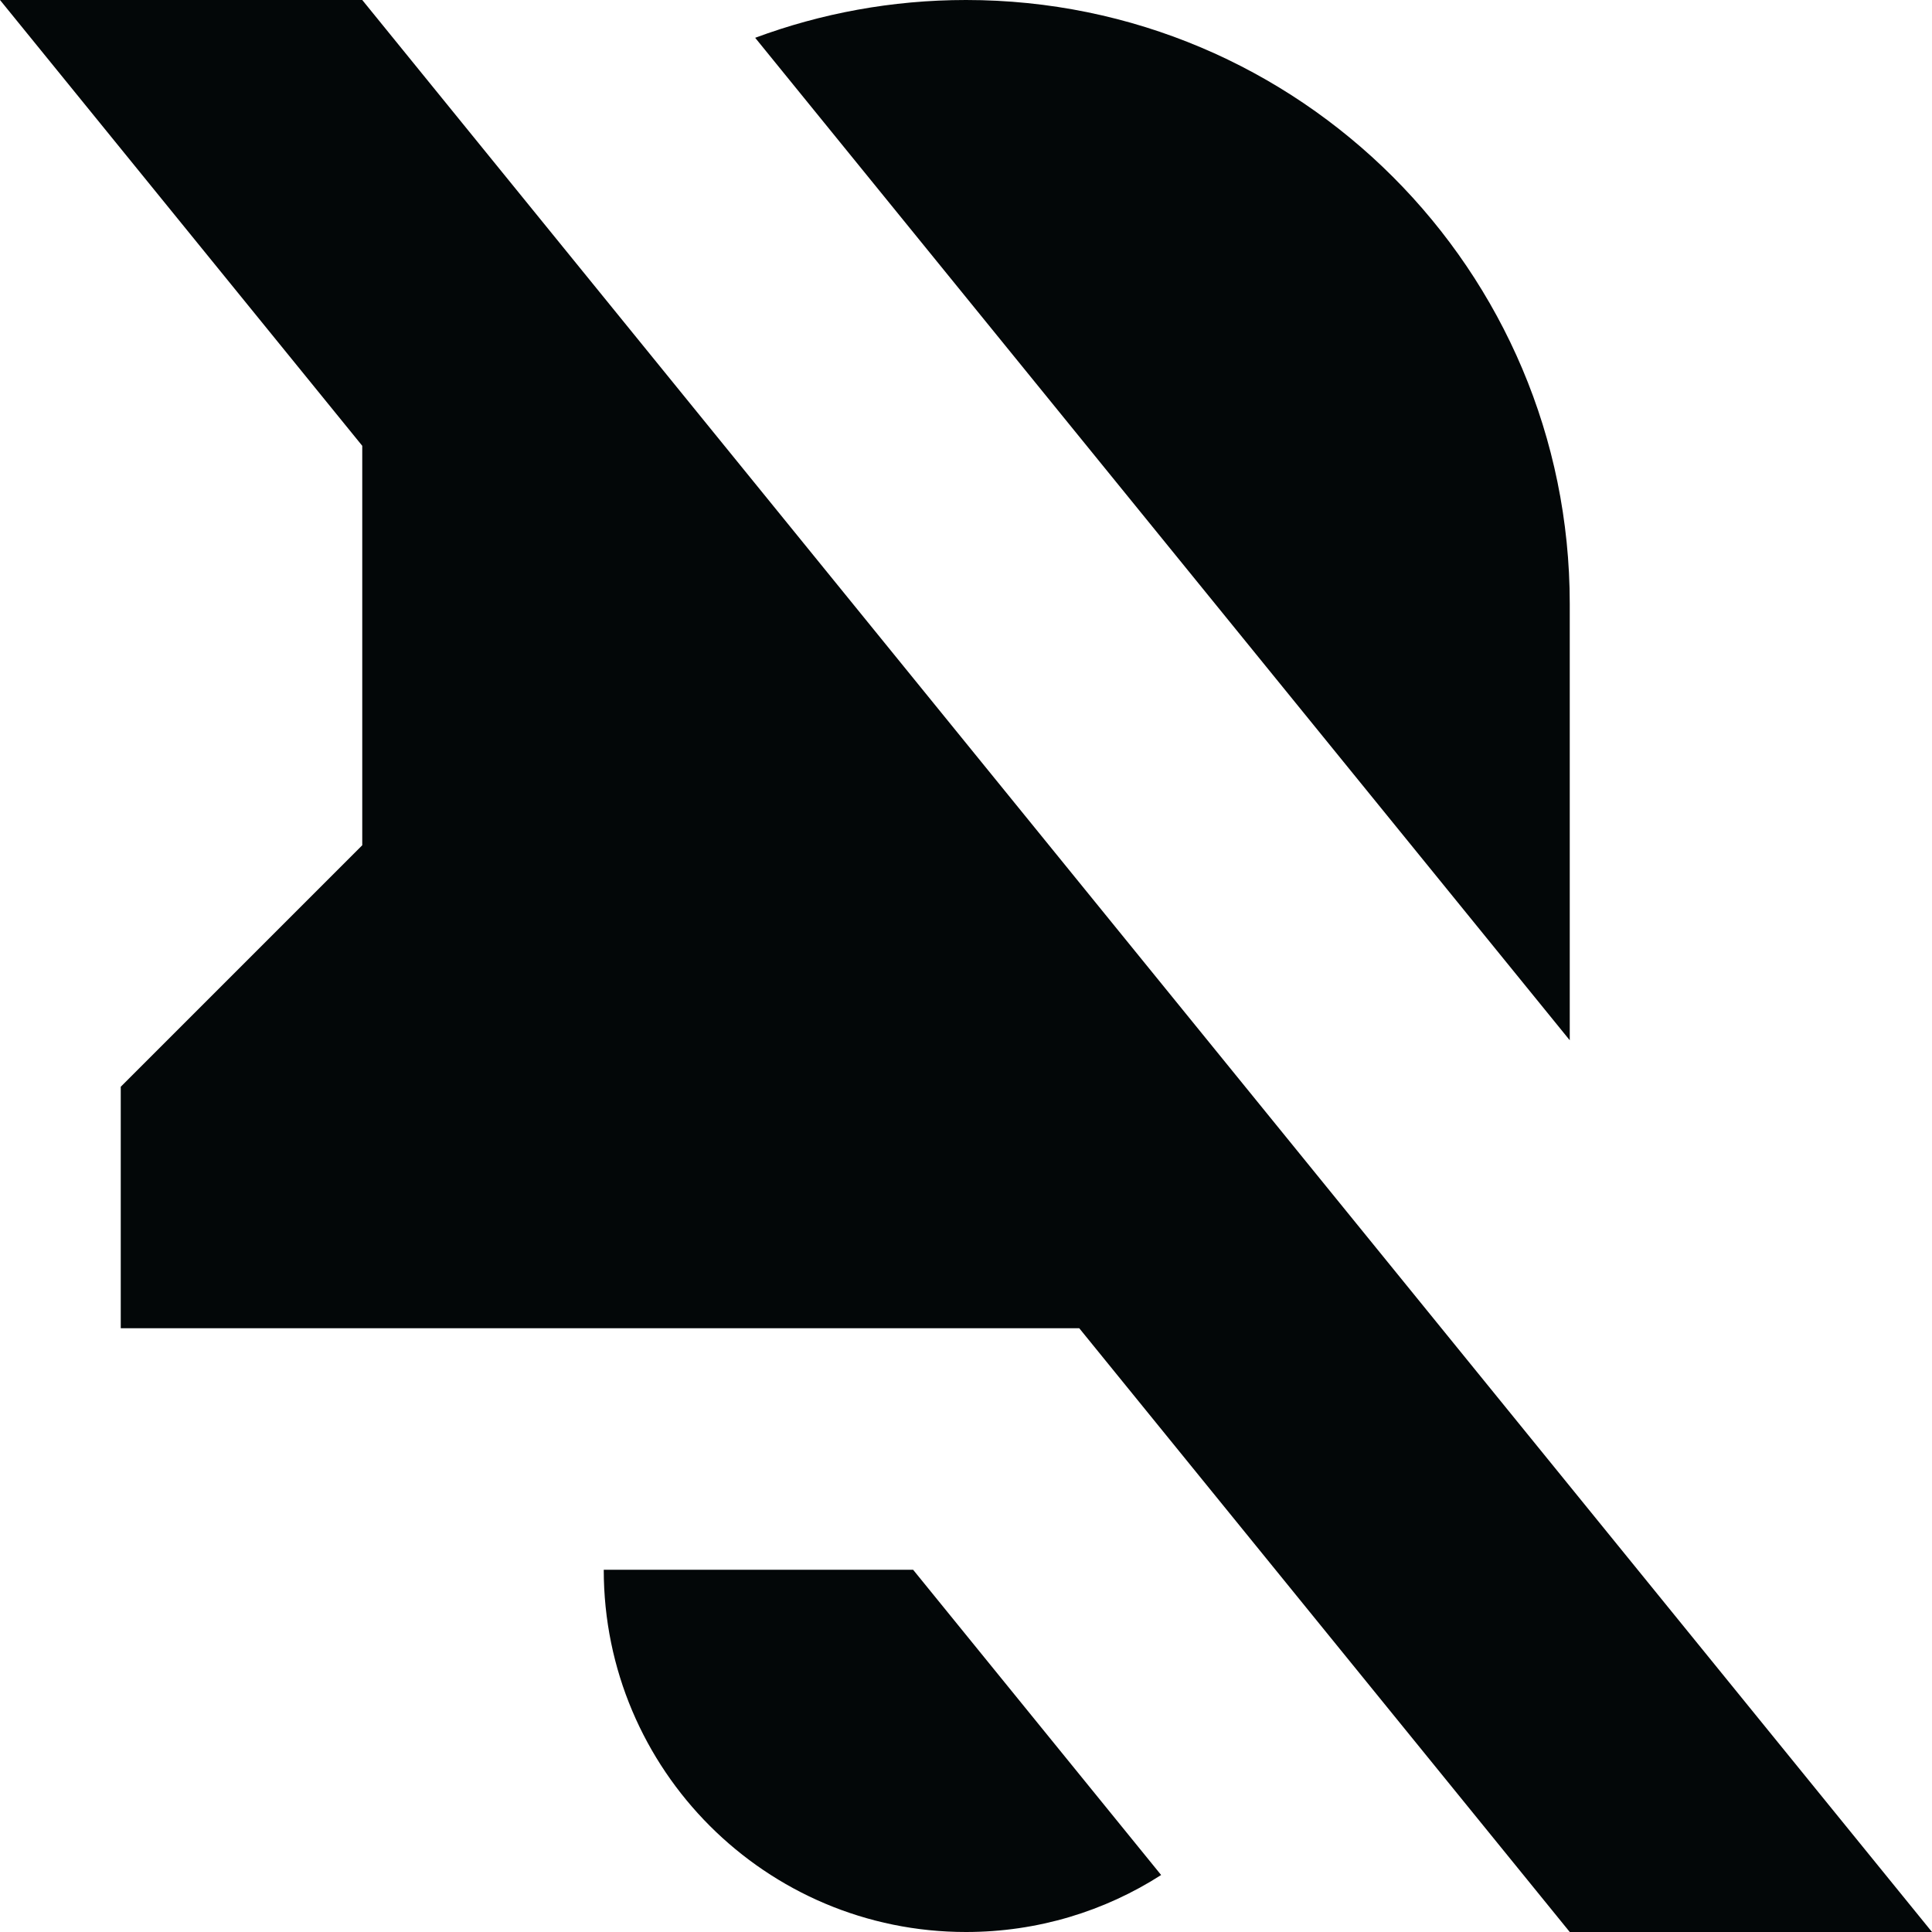 <?xml version="1.0" ?><!-- Uploaded to: SVG Repo, www.svgrepo.com, Generator: SVG Repo Mixer Tools -->
<svg width="800px" height="800px" viewBox="0 0 16 16" fill="none" xmlns="http://www.w3.org/2000/svg"><path d="M13 16H16L3 0H0L3 3.692V7L1 9V11H8.938L13 16Z" fill="#030708"/><path d="M6.254 0.313L13 8.615V5C13 2.239 10.761 0 8 0C7.386 0 6.798 0.111 6.254 0.313Z" fill="#030708"/><path d="M9.616 15.528L7.562 13H5C5 14.657 6.343 16 8 16C8.595 16 9.15 15.827 9.616 15.528Z" fill="#030708"/></svg>